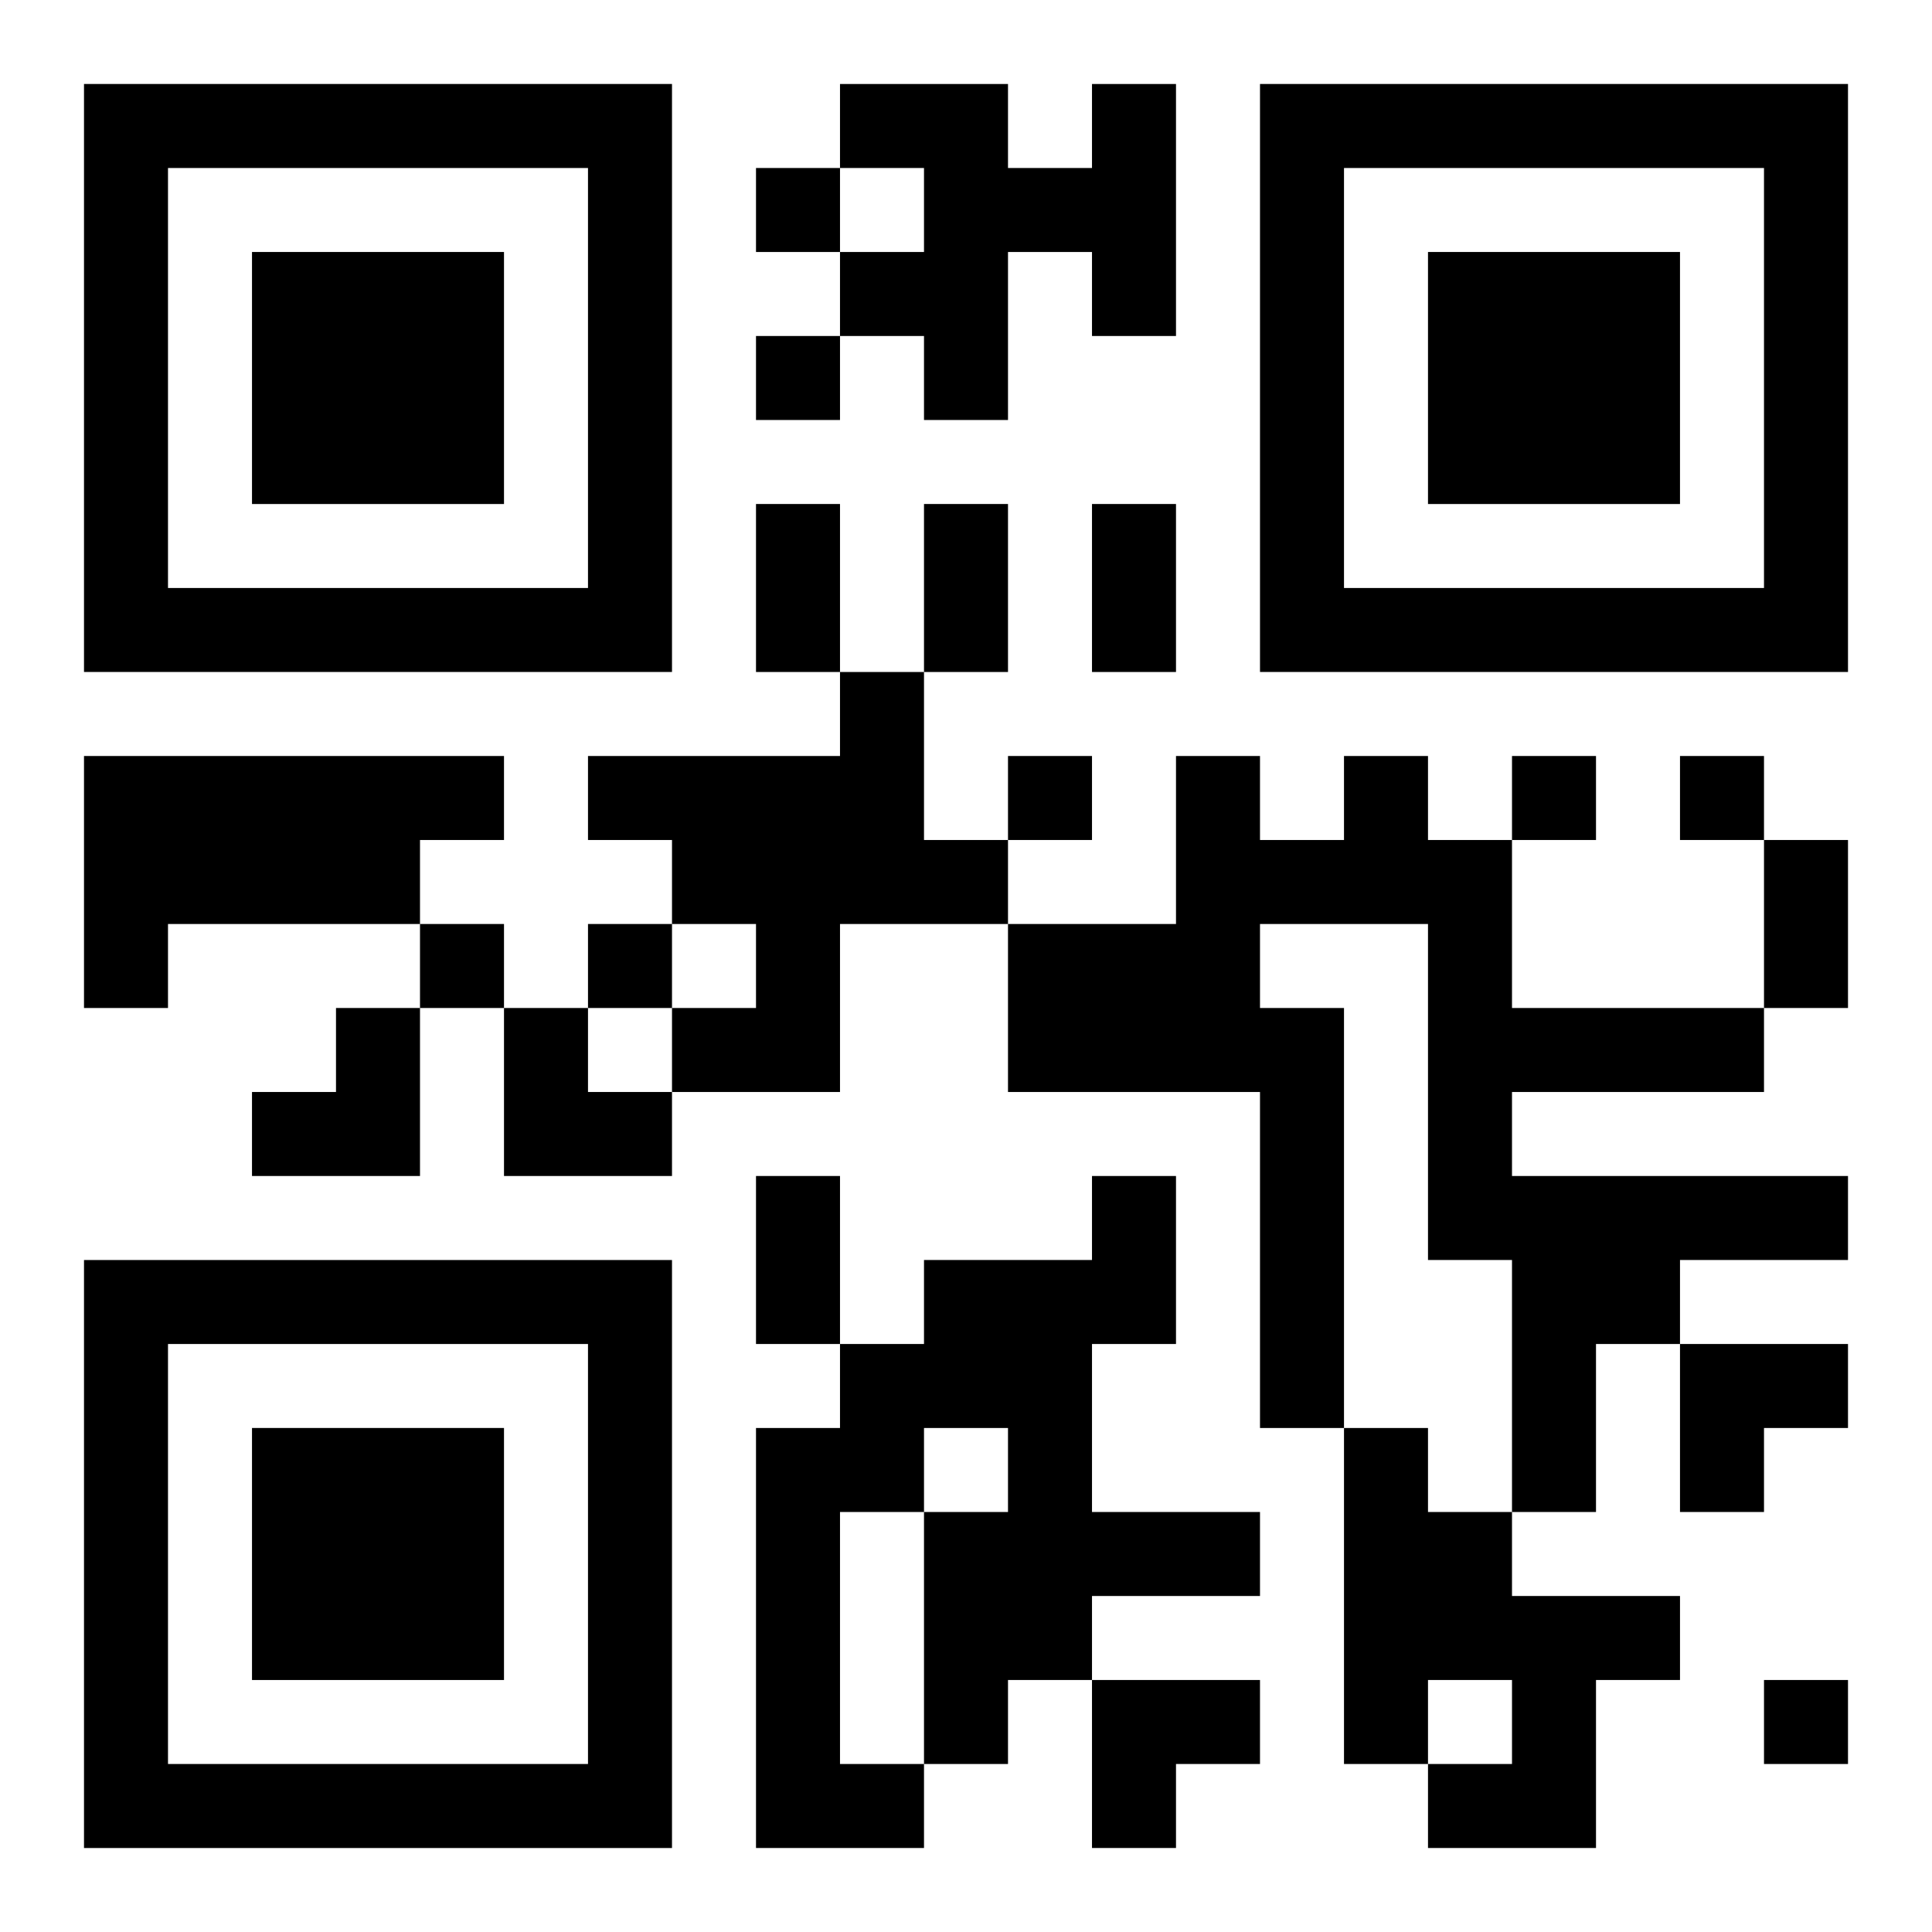 <?xml version="1.0" encoding="UTF-8"?>
<svg width="250" height="250" baseProfile="full" version="1.1" viewBox="-1 -1 23 23" xmlns="http://www.w3.org/2000/svg" xmlns:xlink="http://www.w3.org/1999/xlink"><symbol id="a"><path d="m0 7v7h7v-7h-7zm1 1h5v5h-5v-5zm1 1v3h3v-3h-3z"/></symbol><use y="-7" xlink:href="#a"/><use y="7" xlink:href="#a"/><use x="14" y="-7" xlink:href="#a"/><path d="m12 0h1v3h-1v-1h-1v2h-1v-1h-1v-1h1v-1h-1v-1h2v1h1v-1m-3 7h1v2h1v1h-2v2h-2v-1h1v-1h-1v-1h-1v-1h3v-1m-9 1h5v1h-1v1h-3v1h-1v-3m15 0h1v1h1v2h3v1h-3v1h4v1h-2v1h-1v2h-1v-3h-1v-4h-2v1h1v5h-1v-4h-3v-2h2v-2h1v1h1v-1m-3 5h1v2h-1v2h2v1h-2v1h-1v1h-1v1h-2v-5h1v-1h1v-1h2v-1m-2 3v1h1v-1h-1m-1 1v3h1v-3h-1m6-1h1v1h1v1h2v1h-1v2h-2v-1h1v-1h-1v1h-1v-4m-7-15v1h1v-1h-1m0 2v1h1v-1h-1m3 5v1h1v-1h-1m6 0v1h1v-1h-1m2 0v1h1v-1h-1m-15 2v1h1v-1h-1m2 0v1h1v-1h-1m14 9v1h1v-1h-1m-12-14h1v2h-1v-2m2 0h1v2h-1v-2m2 0h1v2h-1v-2m8 4h1v2h-1v-2m-12 4h1v2h-1v-2m-6-2m1 0h1v2h-2v-1h1zm2 0h1v1h1v1h-2zm14 4h2v1h-1v1h-1zm-7 4h2v1h-1v1h-1z"/></svg>
